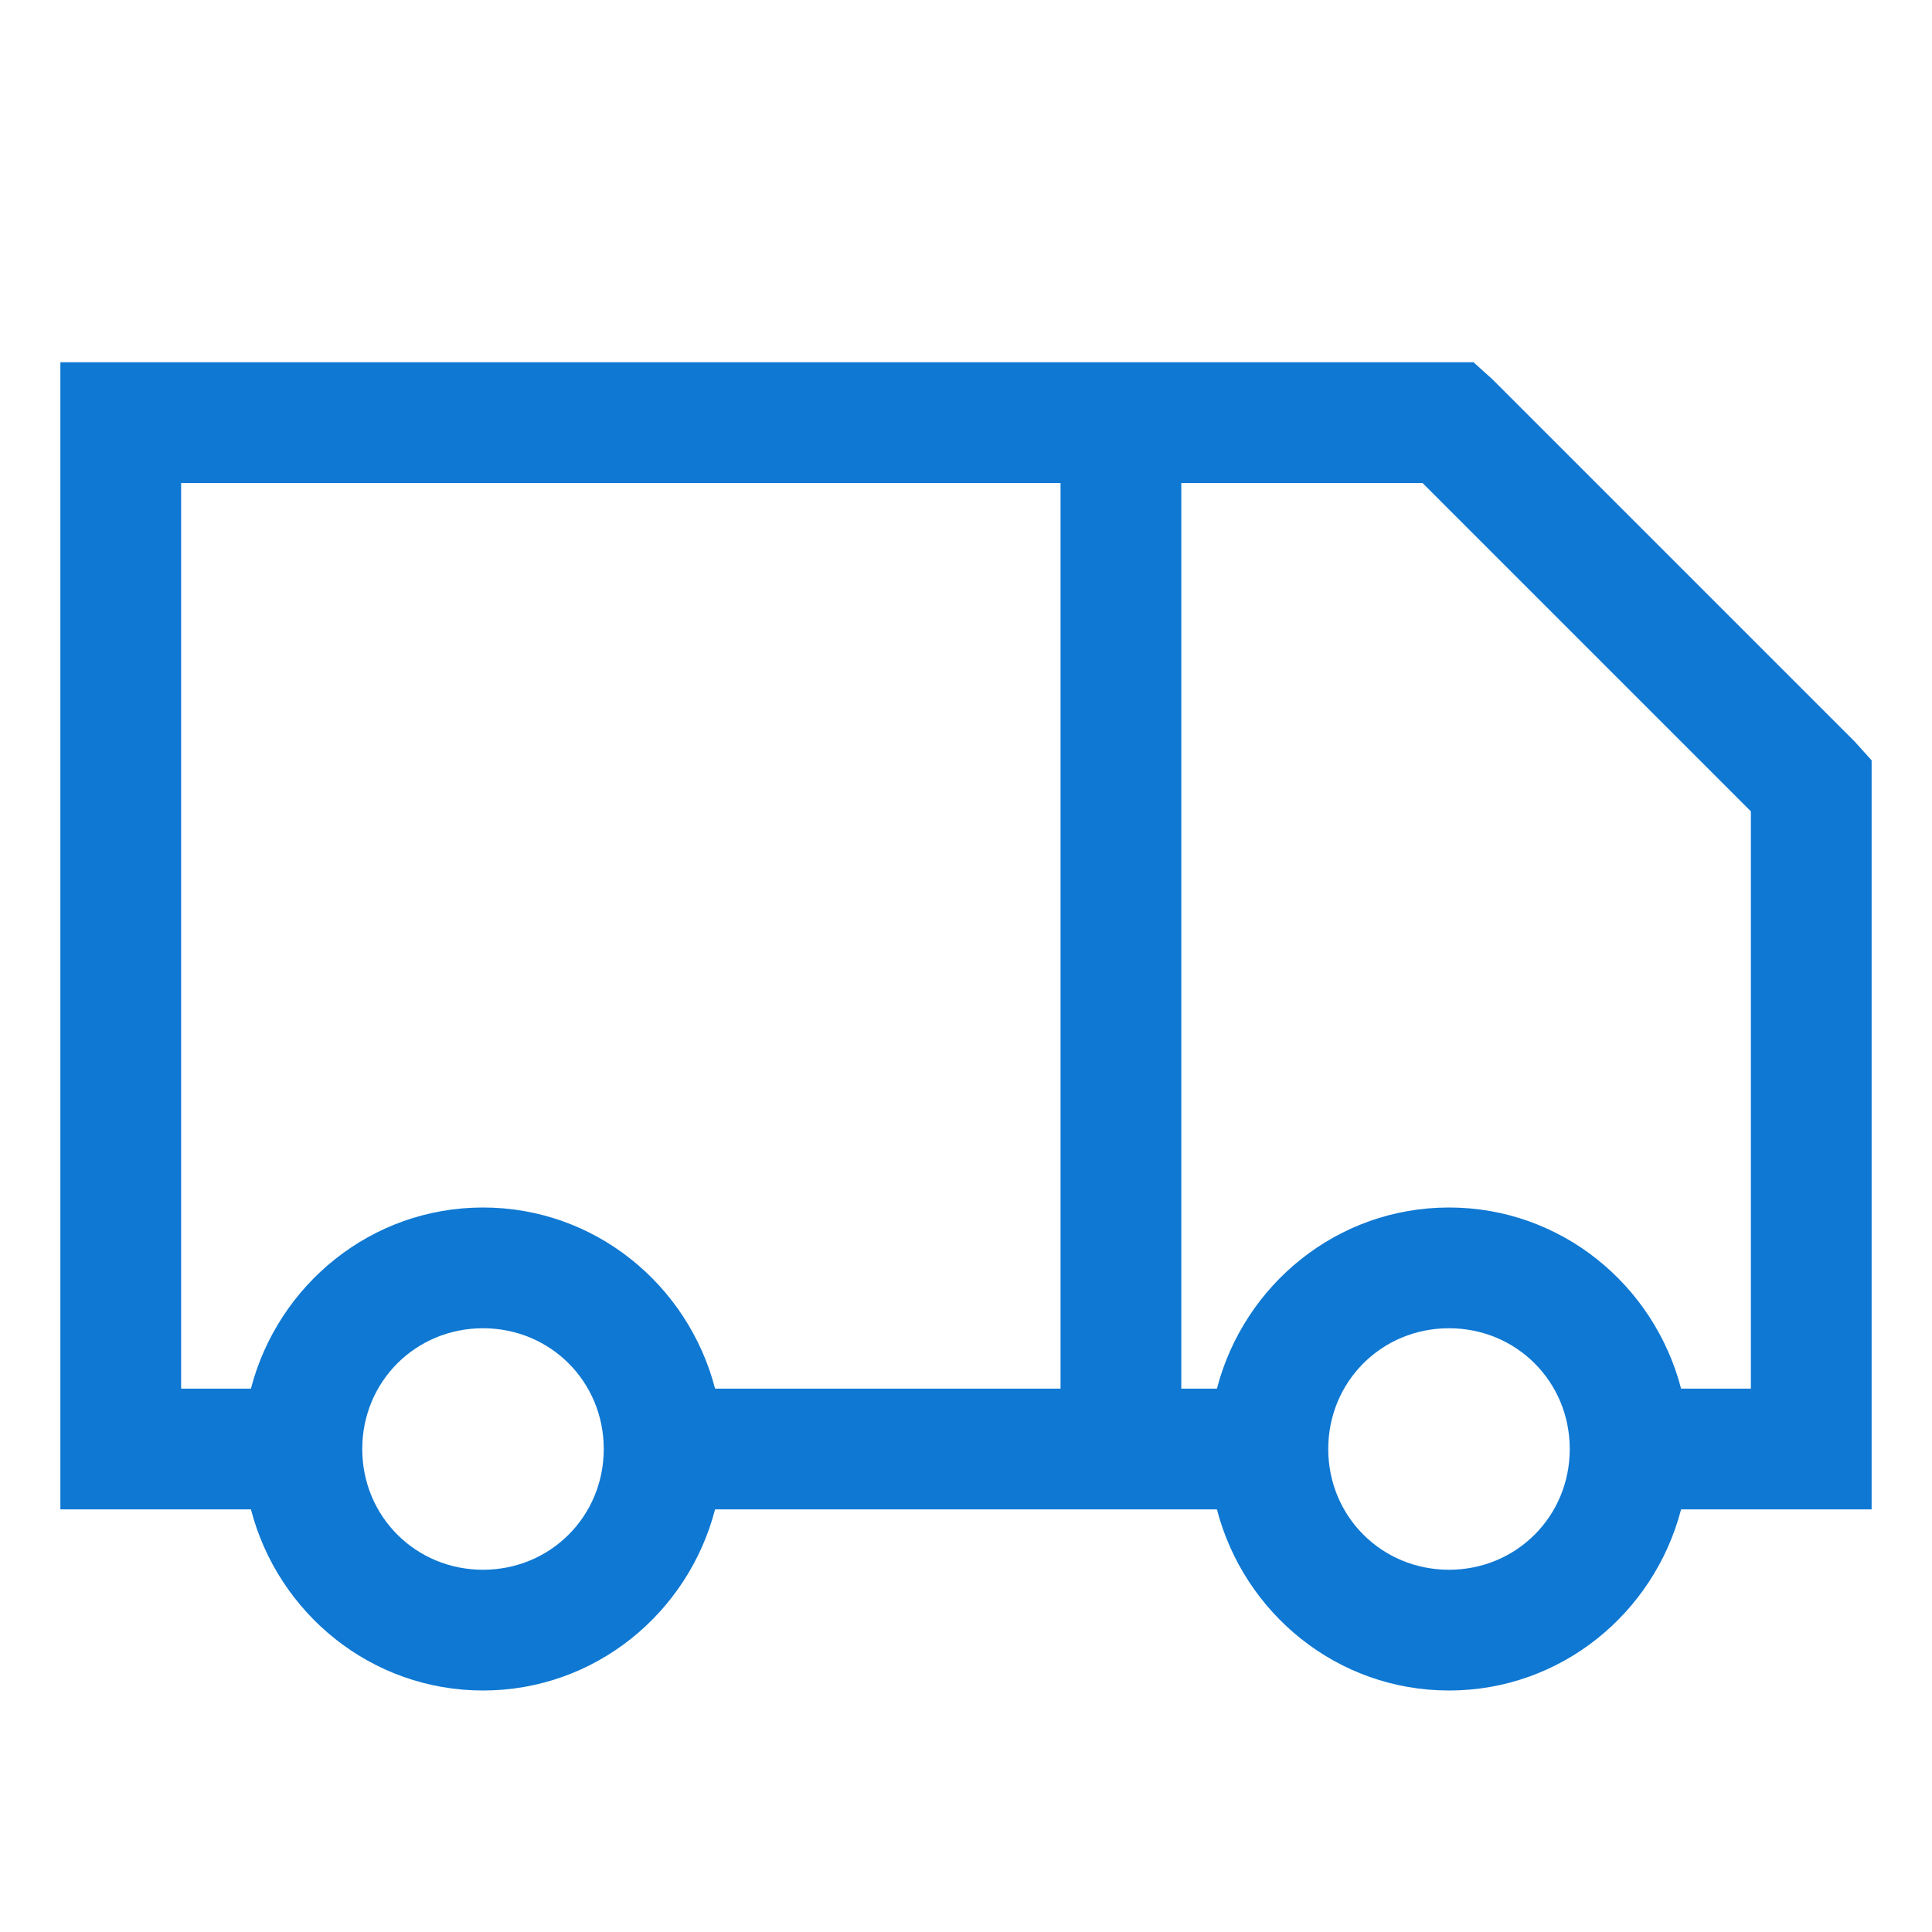 <?xml version="1.0" encoding="UTF-8" standalone="no"?>
<svg
   xmlns:dc="http://purl.org/dc/elements/1.1/"
   xmlns:cc="http://creativecommons.org/ns#"
   xmlns:rdf="http://www.w3.org/1999/02/22-rdf-syntax-ns#"
   xmlns:svg="http://www.w3.org/2000/svg"
   xmlns="http://www.w3.org/2000/svg"
   xmlns:sodipodi="http://sodipodi.sourceforge.net/DTD/sodipodi-0.dtd"
   xmlns:inkscape="http://www.inkscape.org/namespaces/inkscape"
   viewBox="0 0 32 32"
   version="1.1"
   id="svg2850"
   sodipodi:docname="truck.svg"
   inkscape:version="0.92.2 5c3e80d, 2017-08-06">
  <defs
     id="defs2854" />
  <sodipodi:namedview
     pagecolor="#ffffff"
     bordercolor="#666666"
     borderopacity="1"
     objecttolerance="10"
     gridtolerance="10"
     guidetolerance="10"
     inkscape:pageopacity="0"
     inkscape:pageshadow="2"
     inkscape:window-width="1627"
     inkscape:window-height="1005"
     id="namedview2852"
     showgrid="false"
     inkscape:zoom="24.75"
     inkscape:cx="16"
     inkscape:cy="16"
     inkscape:window-x="53"
     inkscape:window-y="1"
     inkscape:window-maximized="1"
     inkscape:current-layer="svg2850" />
  <path
     style="opacity:1;fill:#0f78d3;fill-opacity:1;stroke:none;stroke-width:0.453;stroke-linejoin:round;stroke-miterlimit:4;stroke-dasharray:none;stroke-opacity:1"
     d="m 1,6 v 1 17 1 H 2 4.156 C 4.603,26.72 6.147,28 8,28 c 1.853,0 3.397,-1.28 3.844,-3 h 8.312 c 0.447,1.72 1.991,3 3.844,3 1.853,0 3.397,-1.28 3.844,-3 H 30 31 V 24 13 12.594 l -0.281,-0.312 -6,-6 L 24.406,6 H 24 19.566 V 7 6 h -1 H 2 Z M 3,8 H 17.566 V 7 23 H 11.844 C 11.397,21.28 9.853,20 8,20 6.147,20 4.603,21.28 4.156,23 H 3 Z M 19.566,8 H 23.562 L 29,13.438 V 23 H 27.844 C 27.397,21.28 25.853,20 24,20 c -1.853,0 -3.397,1.28 -3.844,3 H 19.566 Z M 8,22 c 1.116,0 2,0.884 2,2 0,1.116 -0.884,2 -2,2 -1.116,0 -2,-0.884 -2,-2 0,-1.116 0.884,-2 2,-2 z m 16,0 c 1.116,0 2,0.884 2,2 0,1.116 -0.884,2 -2,2 -1.116,0 -2,-0.884 -2,-2 0,-1.116 0.884,-2 2,-2 z"
     id="path2848"
     inkscape:connector-curvature="0"
     sodipodi:nodetypes="ccccccsccscccccccccccccccccccccsccccccccscccssssssssss" />
</svg>
